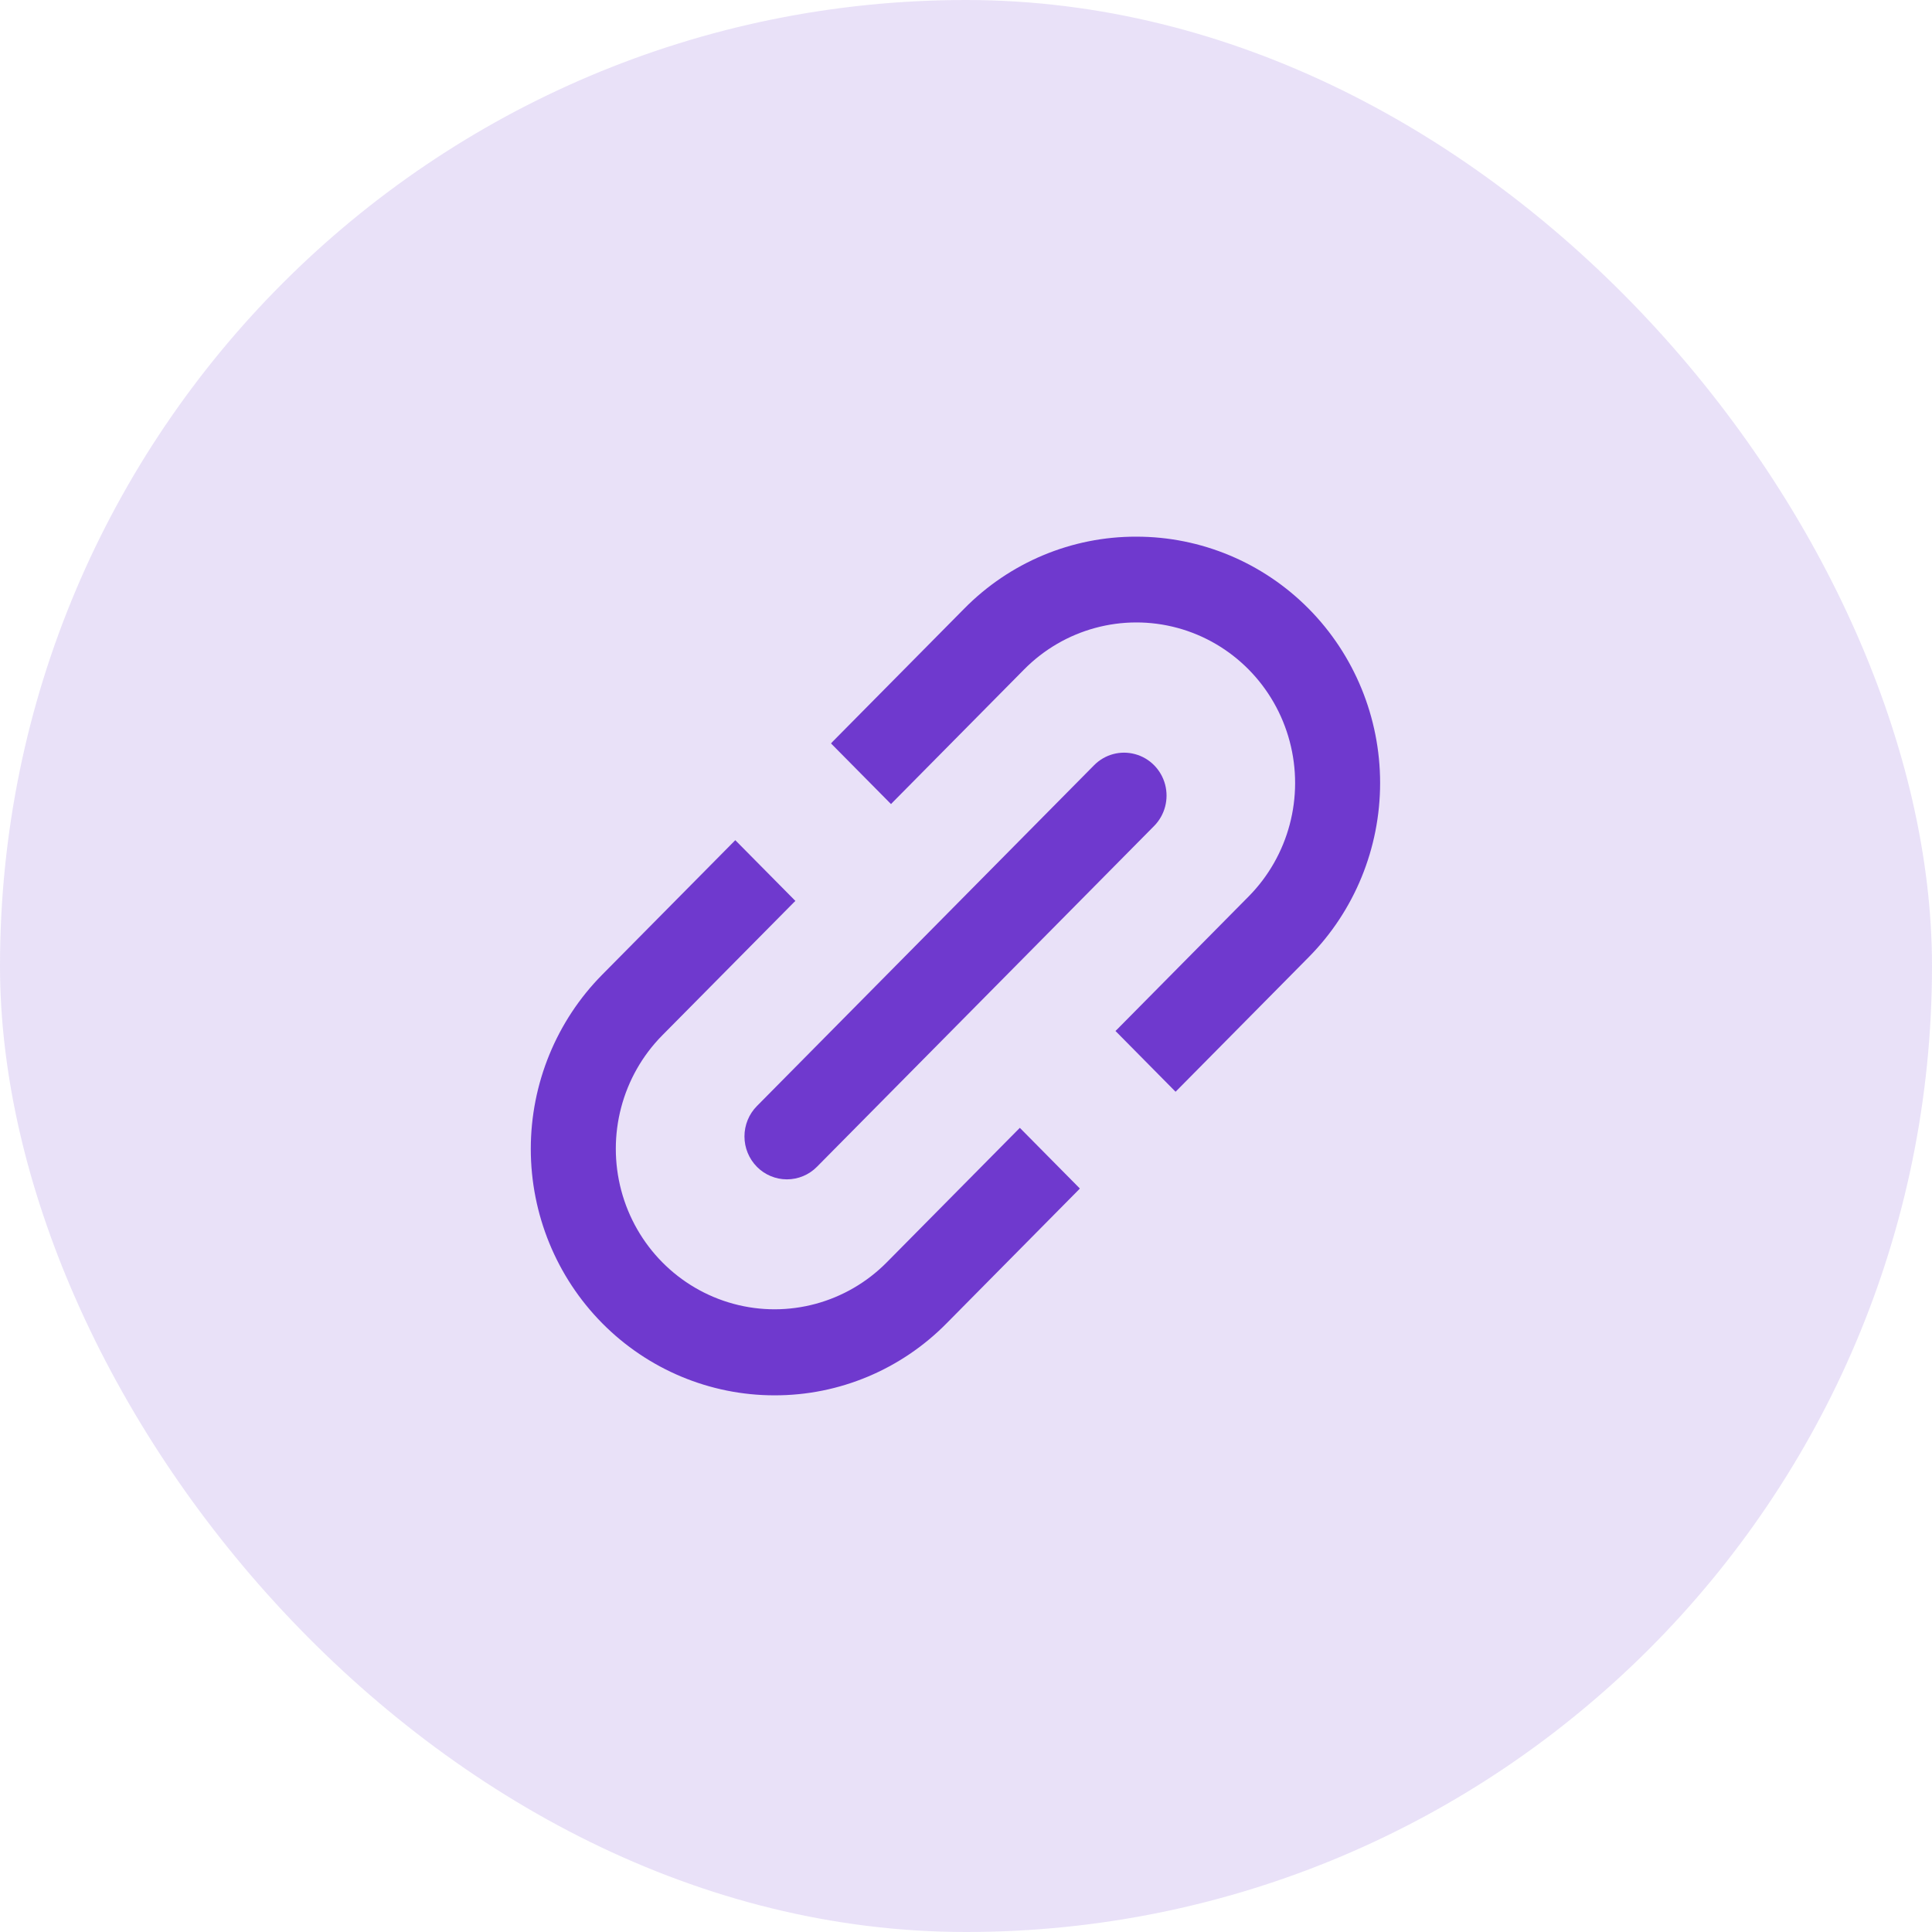 <svg width="72" height="72" viewBox="0 0 72 72" fill="none" xmlns="http://www.w3.org/2000/svg">
<rect width="72" height="72" rx="36" fill="#6F39CE" fill-opacity="0.15"/>
<path d="M42.351 20C39.941 19.992 37.628 20.96 35.928 22.688L31.025 27.644C31.004 27.666 30.986 27.683 30.969 27.705L33.206 29.966C33.224 29.945 33.241 29.927 33.262 29.906L38.165 24.949C39.659 23.438 41.837 22.848 43.879 23.4C45.921 23.953 47.516 25.566 48.063 27.63C48.611 29.694 48.027 31.897 46.533 33.408L41.63 38.364C41.608 38.386 41.591 38.404 41.57 38.421L43.81 40.686L43.87 40.626L48.773 35.669C50.476 33.948 51.433 31.613 51.433 29.177C51.432 26.742 50.475 24.407 48.772 22.686C47.069 20.966 44.759 19.999 42.351 20L42.351 20Z" fill="#6F39CE"/>
<path d="M28.862 52C31.272 52.006 33.585 51.037 35.284 49.309L40.187 44.352C40.208 44.331 40.226 44.313 40.243 44.292L38.006 42.031L33.044 47.047C31.549 48.555 29.372 49.143 27.333 48.589C25.293 48.036 23.7 46.426 23.152 44.364C22.605 42.301 23.185 40.101 24.676 38.589L29.582 33.632C29.604 33.611 29.621 33.593 29.642 33.575L27.402 31.311L22.439 36.327H22.439C20.737 38.05 19.781 40.385 19.781 42.819C19.782 45.254 20.739 47.589 22.441 49.311C24.144 51.033 26.454 52 28.861 52L28.862 52Z" fill="#6F39CE"/>
<path d="M28.207 43.483C28.504 43.783 28.907 43.951 29.326 43.951C29.746 43.951 30.149 43.783 30.445 43.483L43.013 30.779C43.411 30.375 43.566 29.786 43.42 29.235C43.273 28.683 42.847 28.252 42.302 28.105C41.756 27.956 41.174 28.113 40.774 28.517L28.207 41.22C27.91 41.52 27.744 41.927 27.744 42.351C27.744 42.776 27.91 43.182 28.207 43.482L28.207 43.483Z" fill="#6F39CE"/>
</svg>
